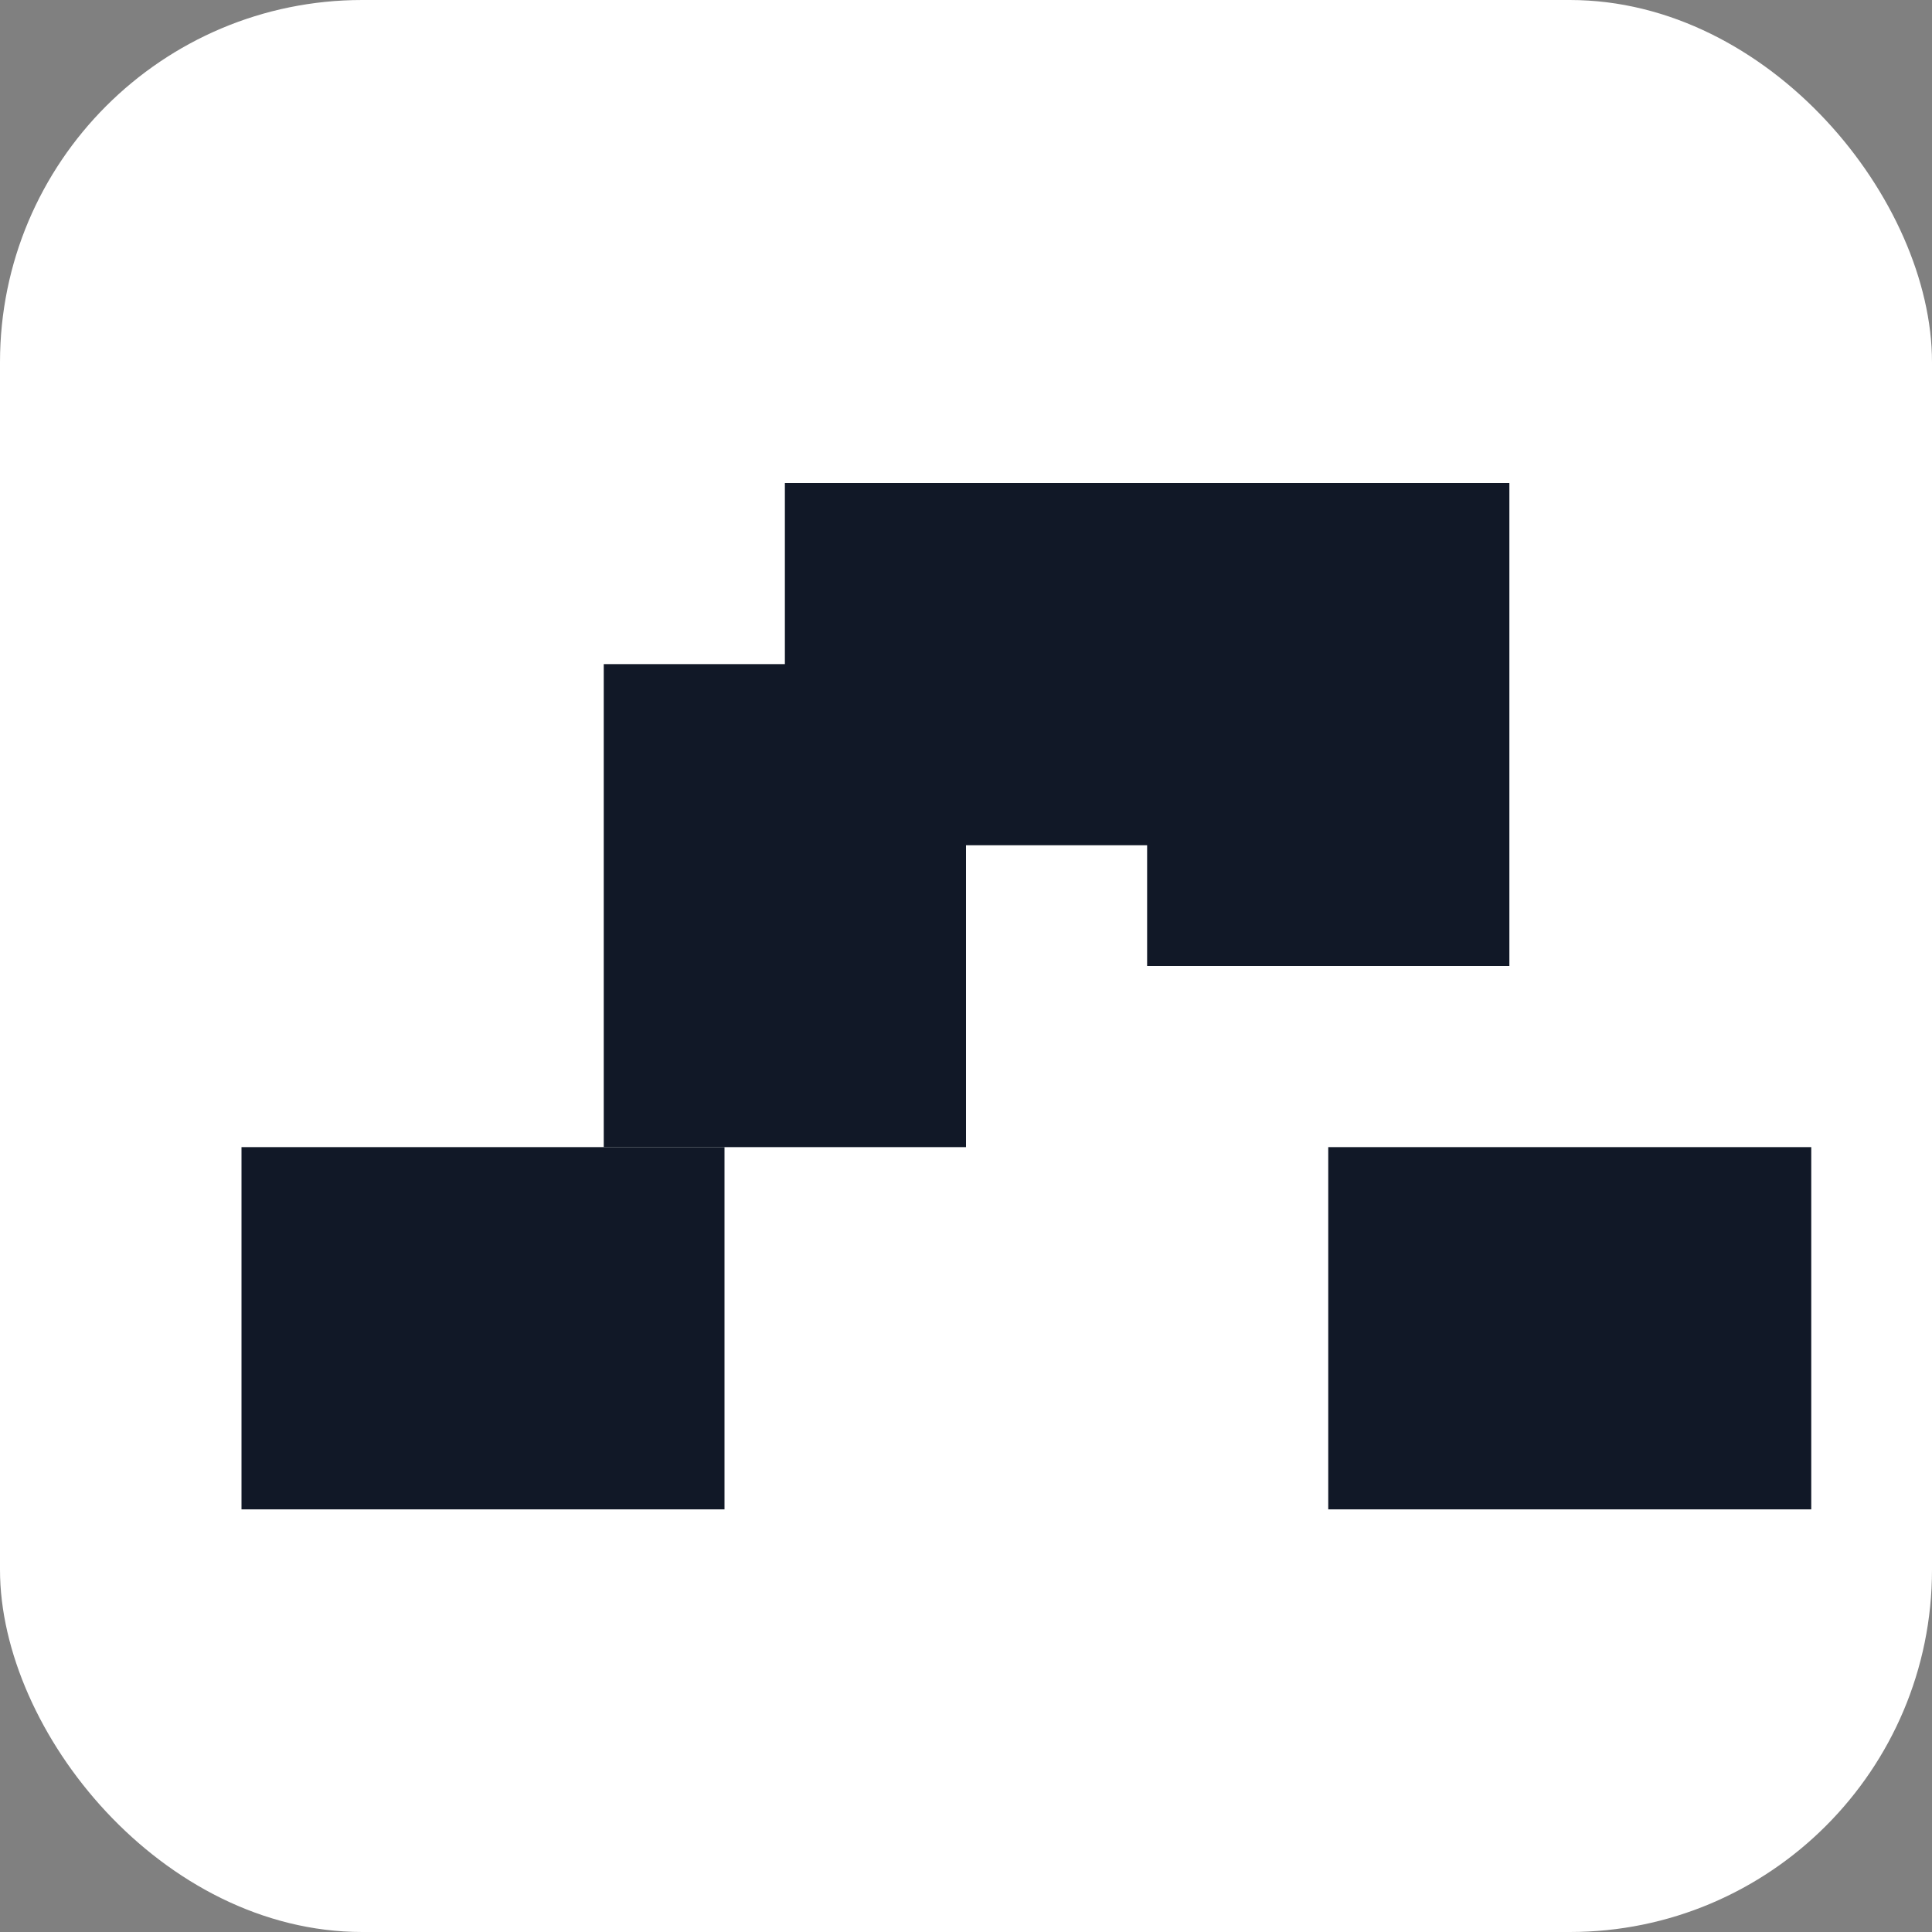 <svg xmlns="http://www.w3.org/2000/svg" viewBox="0 0 512 512">
  <rect x="0" y="0" width="512" height="512" fill="#808080" stroke="none"/>
  <!-- Square wave icon inspired by Font Awesome's wave-square -->
  <title>App Icon - Square Wave</title>
  <rect width="512" height="512" rx="96" ry="96" fill="#ffffff"/>
  <g fill="#111827">
    <!-- bottom left horizontal -->
    <rect x="64" y="304" width="128" height="96"/>
    <!-- vertical up -->
    <rect x="160" y="176" width="96" height="128"/>
    <!-- top horizontal -->
    <rect x="208" y="128" width="128" height="96"/>
    <!-- vertical down -->
    <rect x="304" y="128" width="96" height="128"/>
    <!-- bottom right horizontal -->
    <rect x="352" y="304" width="128" height="96"/>
  </g>
</svg>
